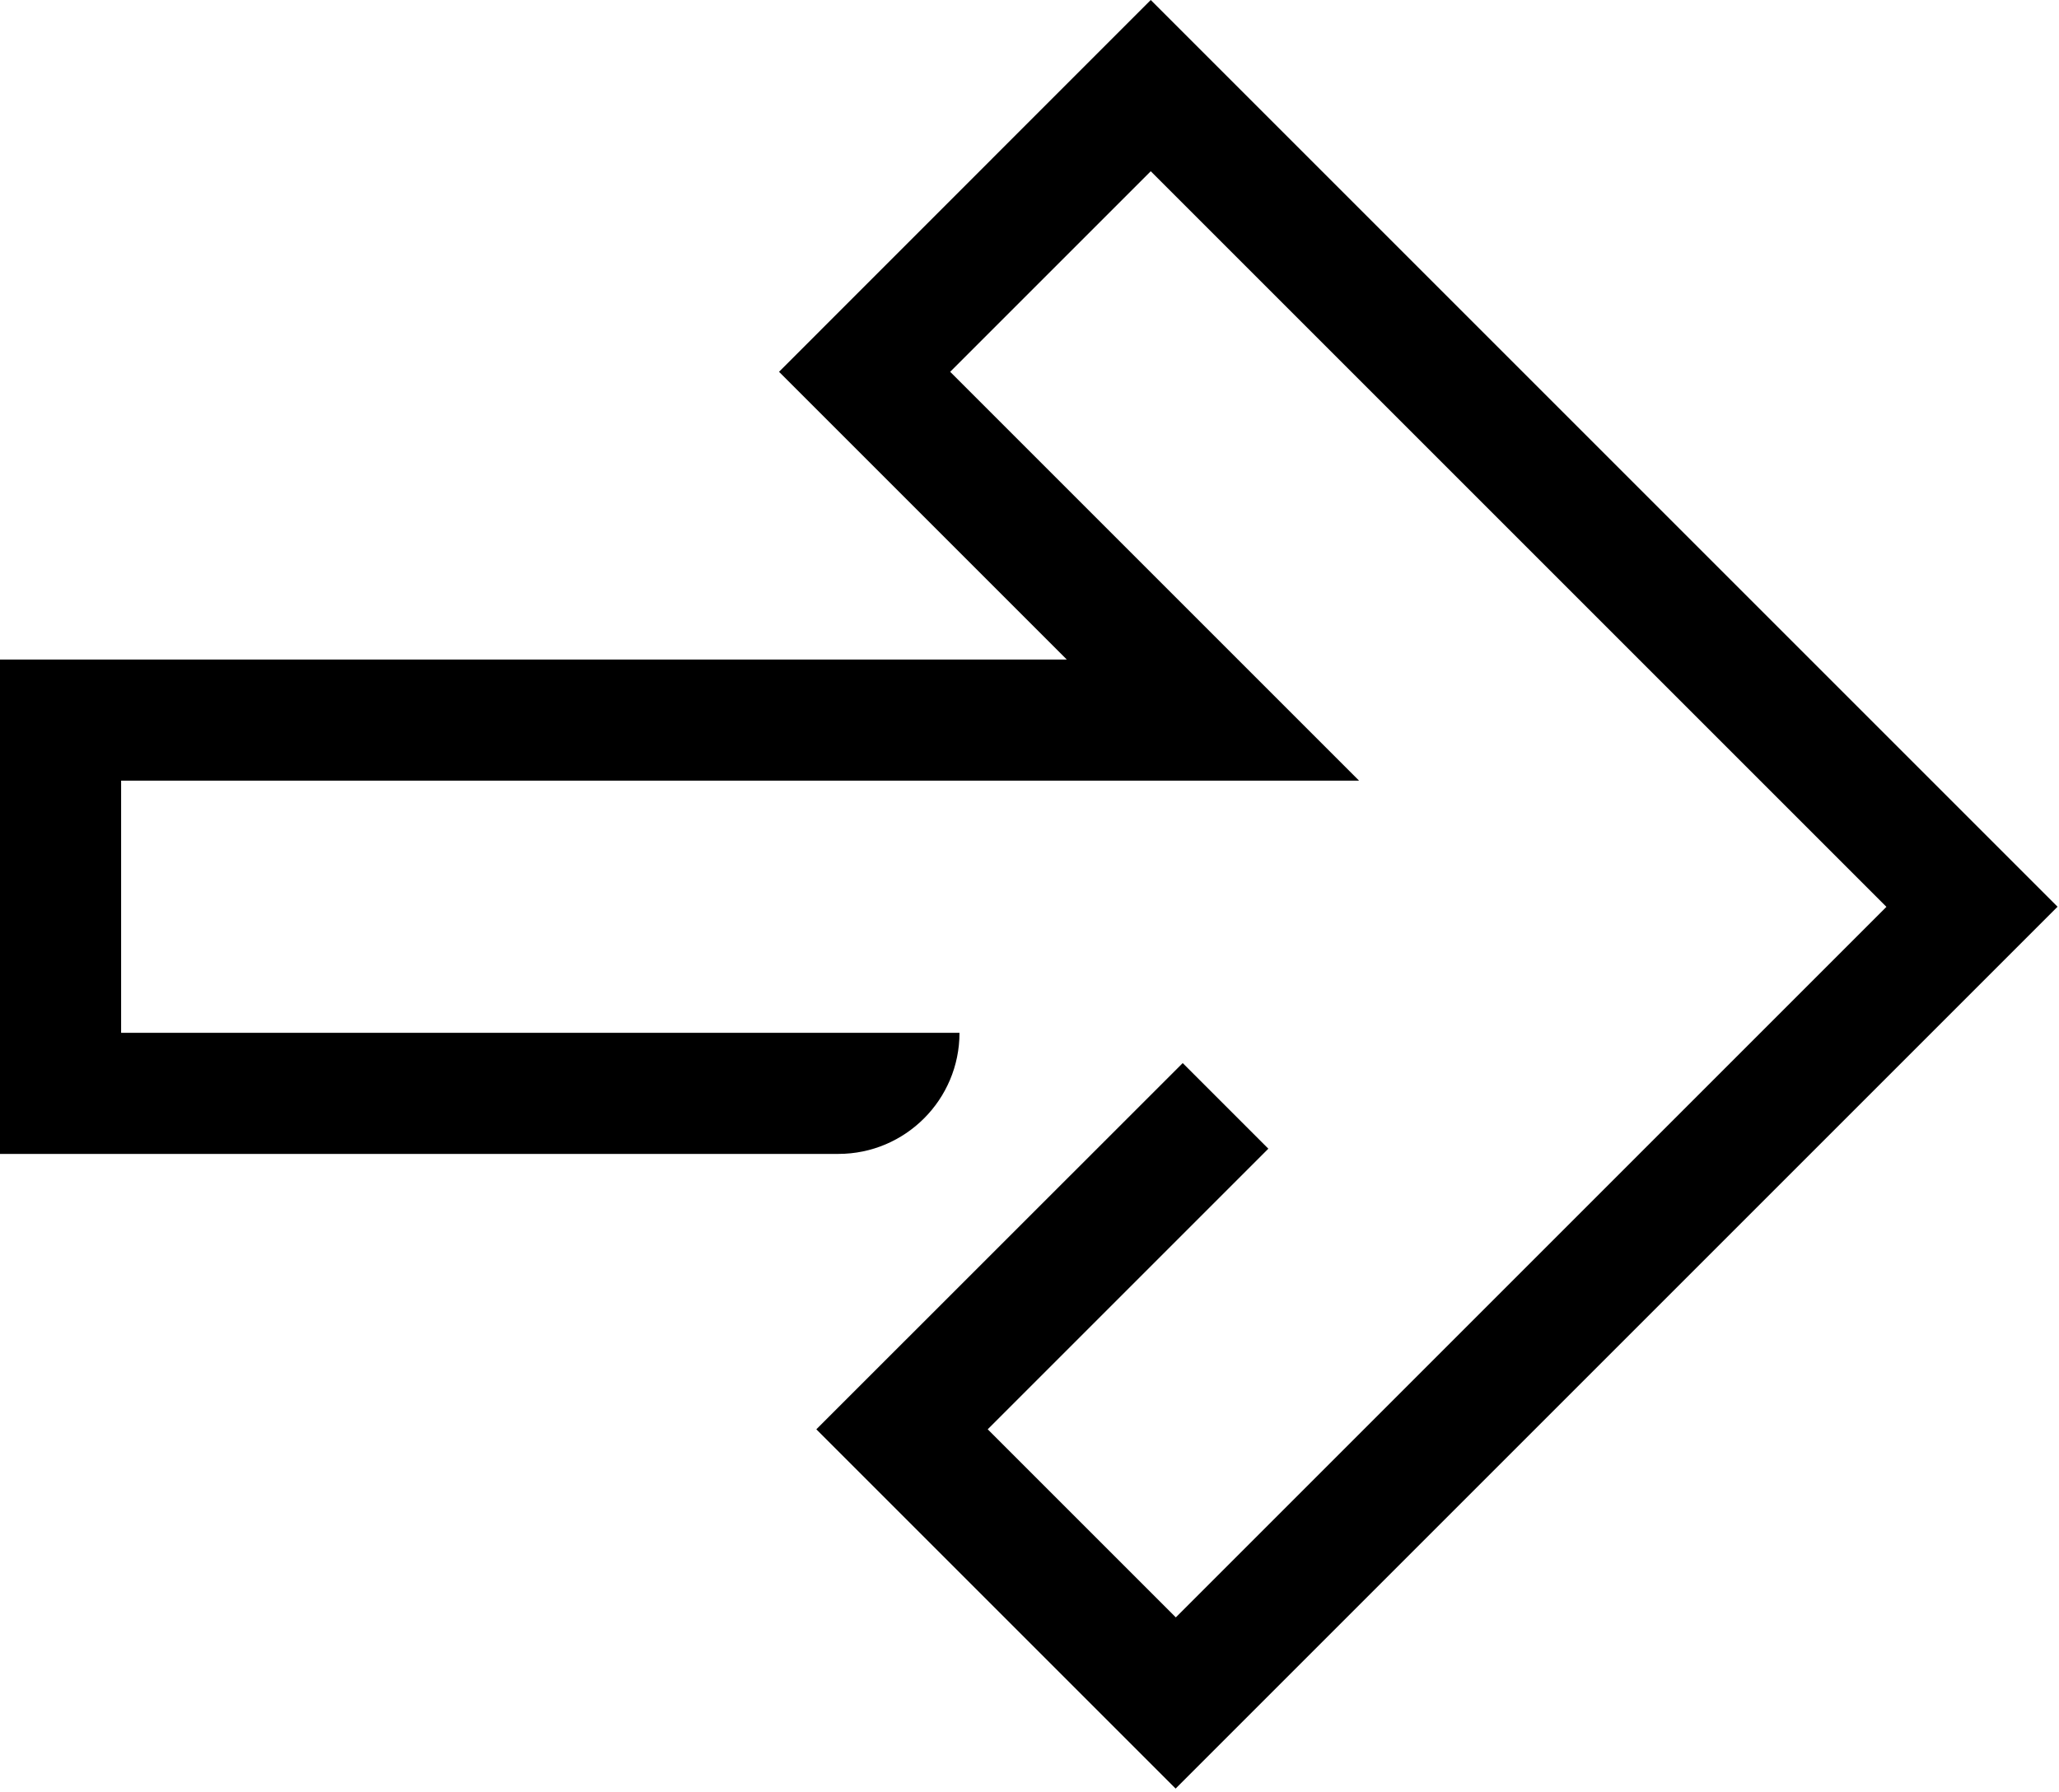 <svg xmlns="http://www.w3.org/2000/svg" width="170" height="148" viewBox="0 0 170 148" fill="none"><g clip-path="url(#clip0_1905_990)"><path d="M97.07 147.69L67.4 118.02L97.65 87.78L104.72 94.85L81.55 118.02L97.08 133.55L155.75 74.88L95.01 14.14L78.45 30.7L112.21 64.46H10V85.28H79.22C79.22 90.8 74.74 95.28 69.22 95.28H0V54.46H88.08L64.32 30.7L95.01 0L169.88 74.87L97.06 147.69H97.07Z" fill="black"></path></g><defs><clipPath id="clip0_1905_990"><rect width="169.88" height="147.69" fill="white"></rect></clipPath></defs></svg>